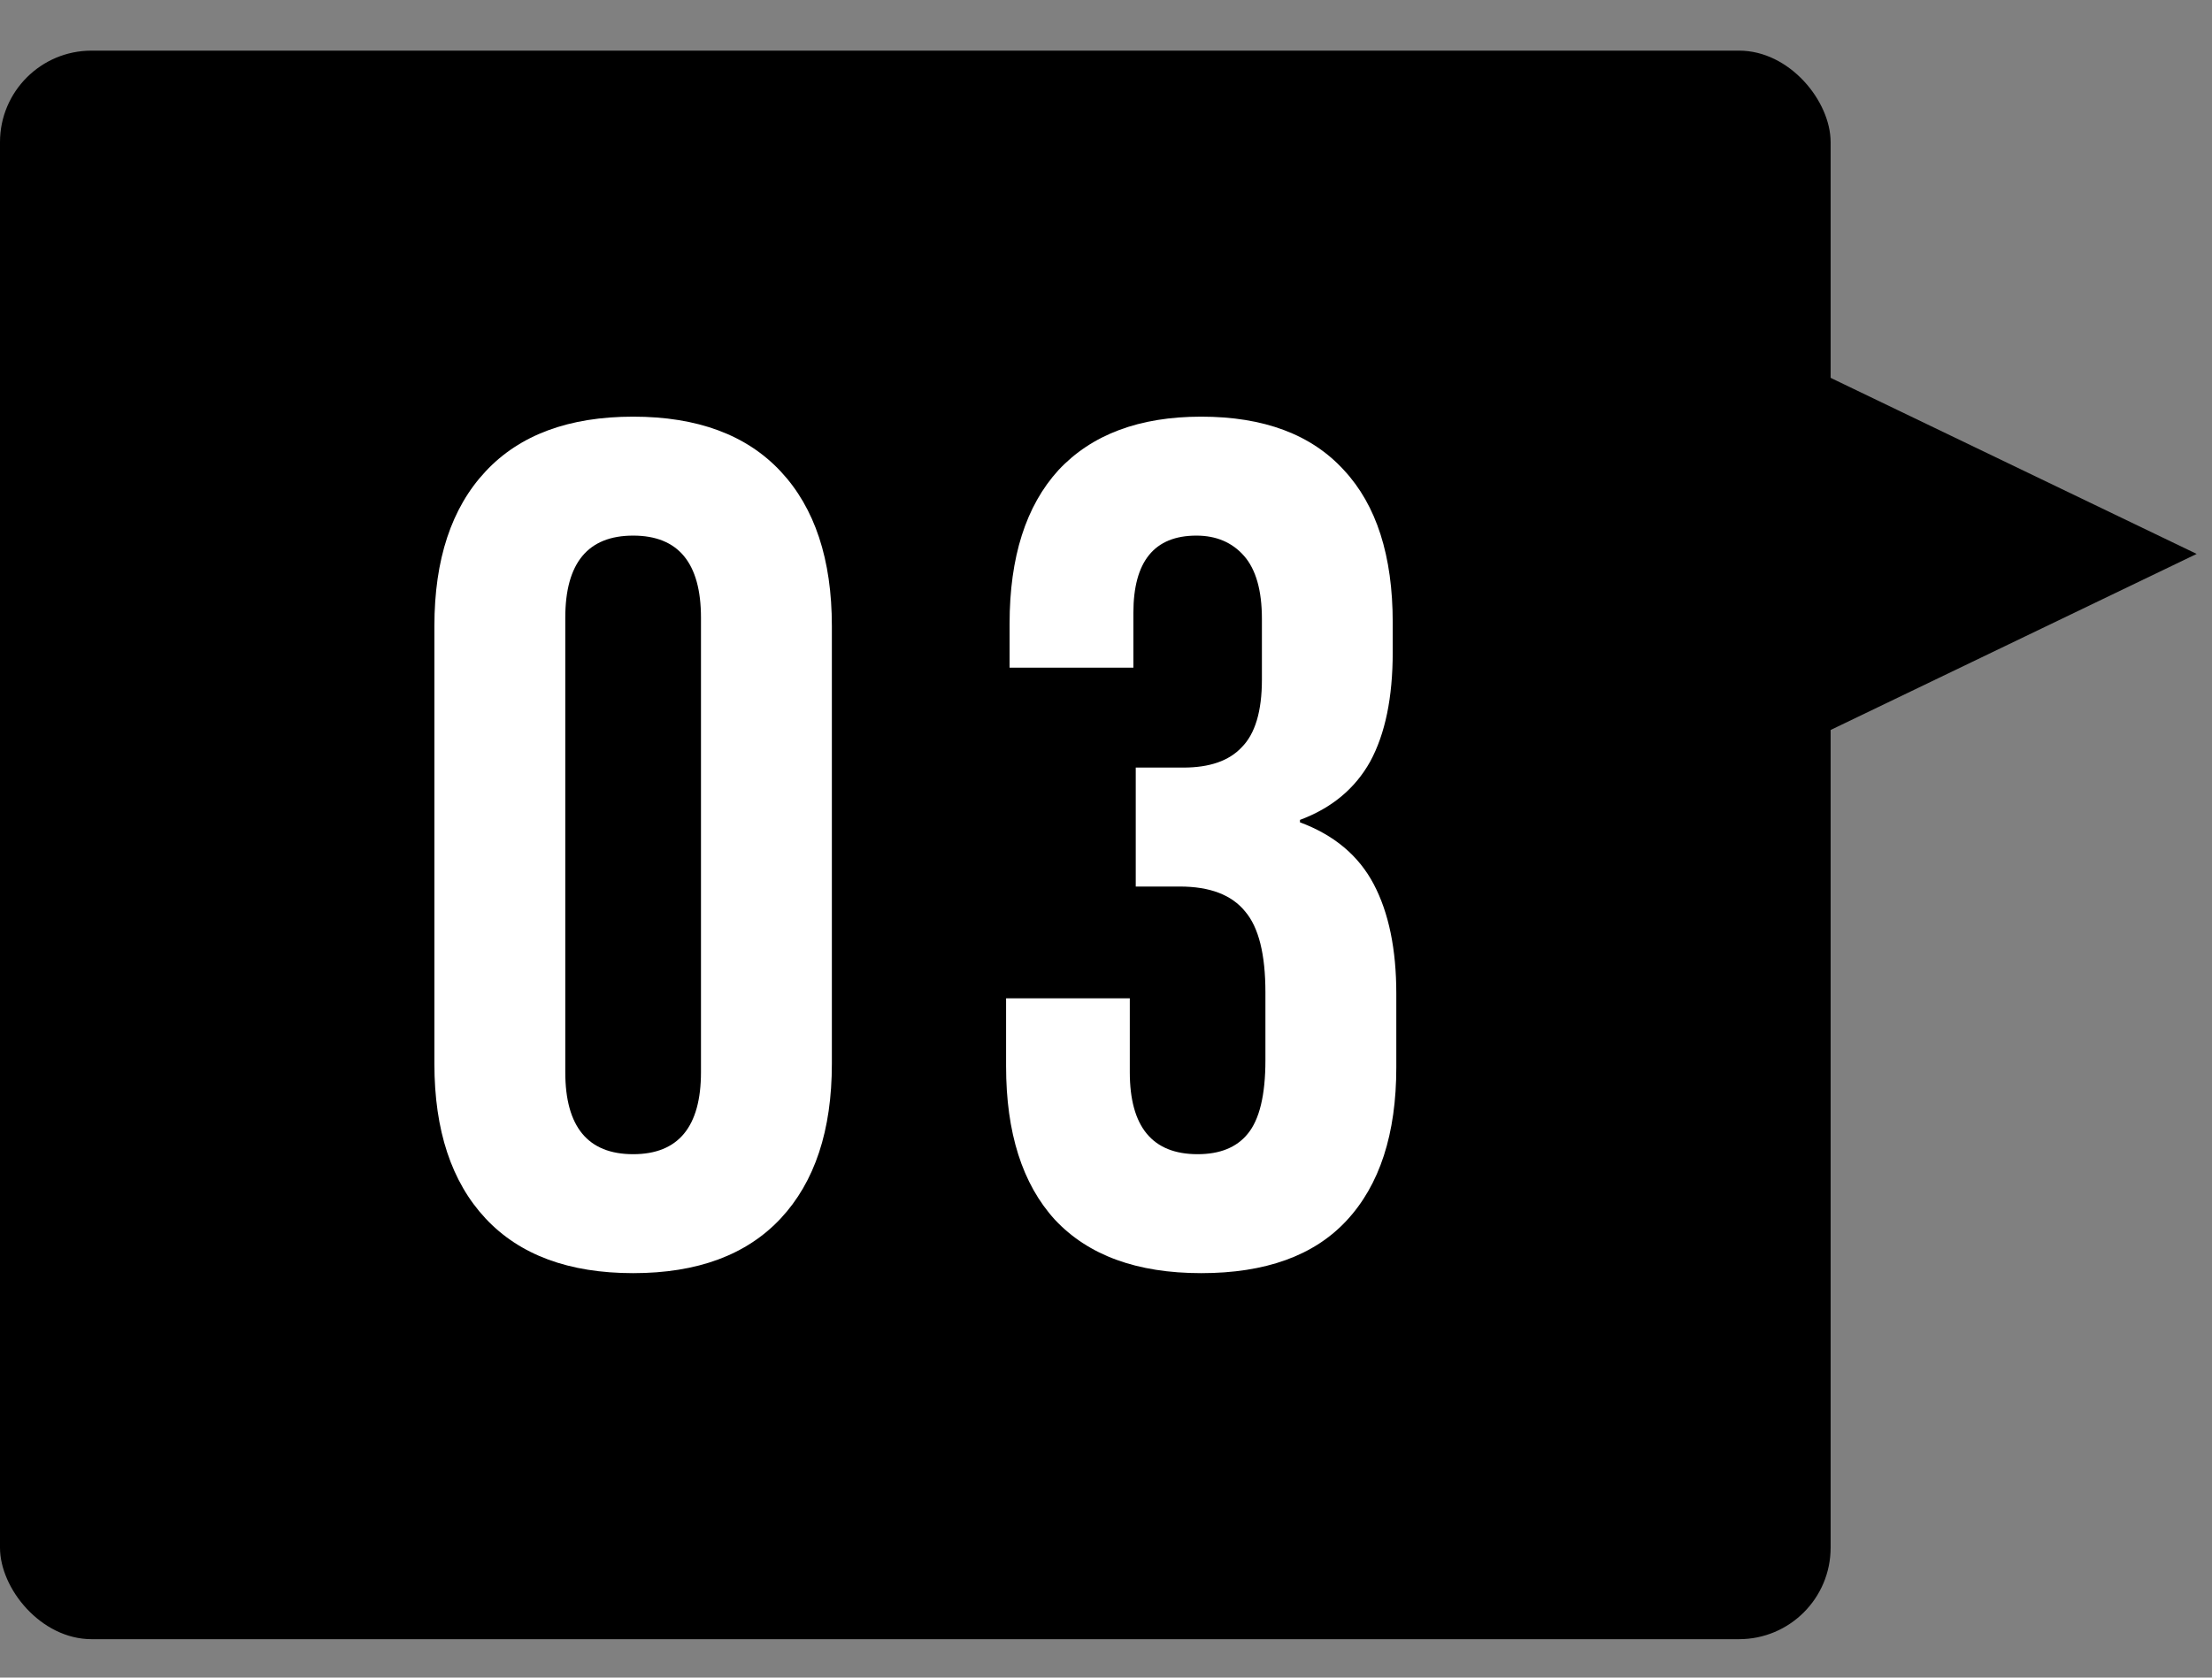 <svg width="29" height="22" viewBox="0 0 29 22" fill="none" xmlns="http://www.w3.org/2000/svg">
<rect x="0" y="0" width="29" height="22" fill="#808080" stroke="none"/>
<rect y="0.664" width="24" height="20.832" rx="1.2" fill="black"/>
<path d="M15.748 16.696C14.905 16.696 14.266 16.462 13.829 15.994C13.403 15.526 13.19 14.855 13.19 13.982V13.092H14.812V14.06C14.812 14.777 15.108 15.136 15.701 15.136C15.992 15.136 16.211 15.048 16.356 14.871C16.512 14.684 16.59 14.361 16.59 13.904V13.014C16.59 12.515 16.502 12.162 16.325 11.954C16.148 11.735 15.862 11.626 15.467 11.626H14.89V10.066H15.514C15.857 10.066 16.112 9.978 16.278 9.801C16.455 9.624 16.544 9.328 16.544 8.912V8.116C16.544 7.742 16.465 7.466 16.309 7.289C16.154 7.113 15.945 7.024 15.685 7.024C15.134 7.024 14.859 7.362 14.859 8.038V8.756H13.236V8.179C13.236 7.305 13.45 6.634 13.876 6.166C14.313 5.698 14.937 5.464 15.748 5.464C16.57 5.464 17.194 5.698 17.62 6.166C18.046 6.624 18.259 7.289 18.259 8.163V8.553C18.259 9.146 18.161 9.624 17.963 9.988C17.765 10.342 17.459 10.597 17.043 10.752V10.784C17.49 10.95 17.812 11.22 18.01 11.595C18.207 11.969 18.306 12.448 18.306 13.03V13.997C18.306 14.871 18.088 15.542 17.651 16.01C17.225 16.467 16.59 16.696 15.748 16.696Z" fill="white"/>
<path d="M8.301 16.696C7.458 16.696 6.813 16.457 6.366 15.979C5.919 15.5 5.695 14.824 5.695 13.95V8.21C5.695 7.336 5.919 6.66 6.366 6.182C6.813 5.703 7.458 5.464 8.301 5.464C9.143 5.464 9.788 5.703 10.235 6.182C10.682 6.66 10.906 7.336 10.906 8.21V13.95C10.906 14.824 10.682 15.5 10.235 15.979C9.788 16.457 9.143 16.696 8.301 16.696ZM8.301 15.136C8.893 15.136 9.19 14.777 9.19 14.06V8.101C9.19 7.383 8.893 7.024 8.301 7.024C7.708 7.024 7.411 7.383 7.411 8.101V14.06C7.411 14.777 7.708 15.136 8.301 15.136Z" fill="white"/>
<path d="M28.799 7.264L23.399 9.862L23.399 4.666L28.799 7.264Z" fill="black"/>
</svg>
